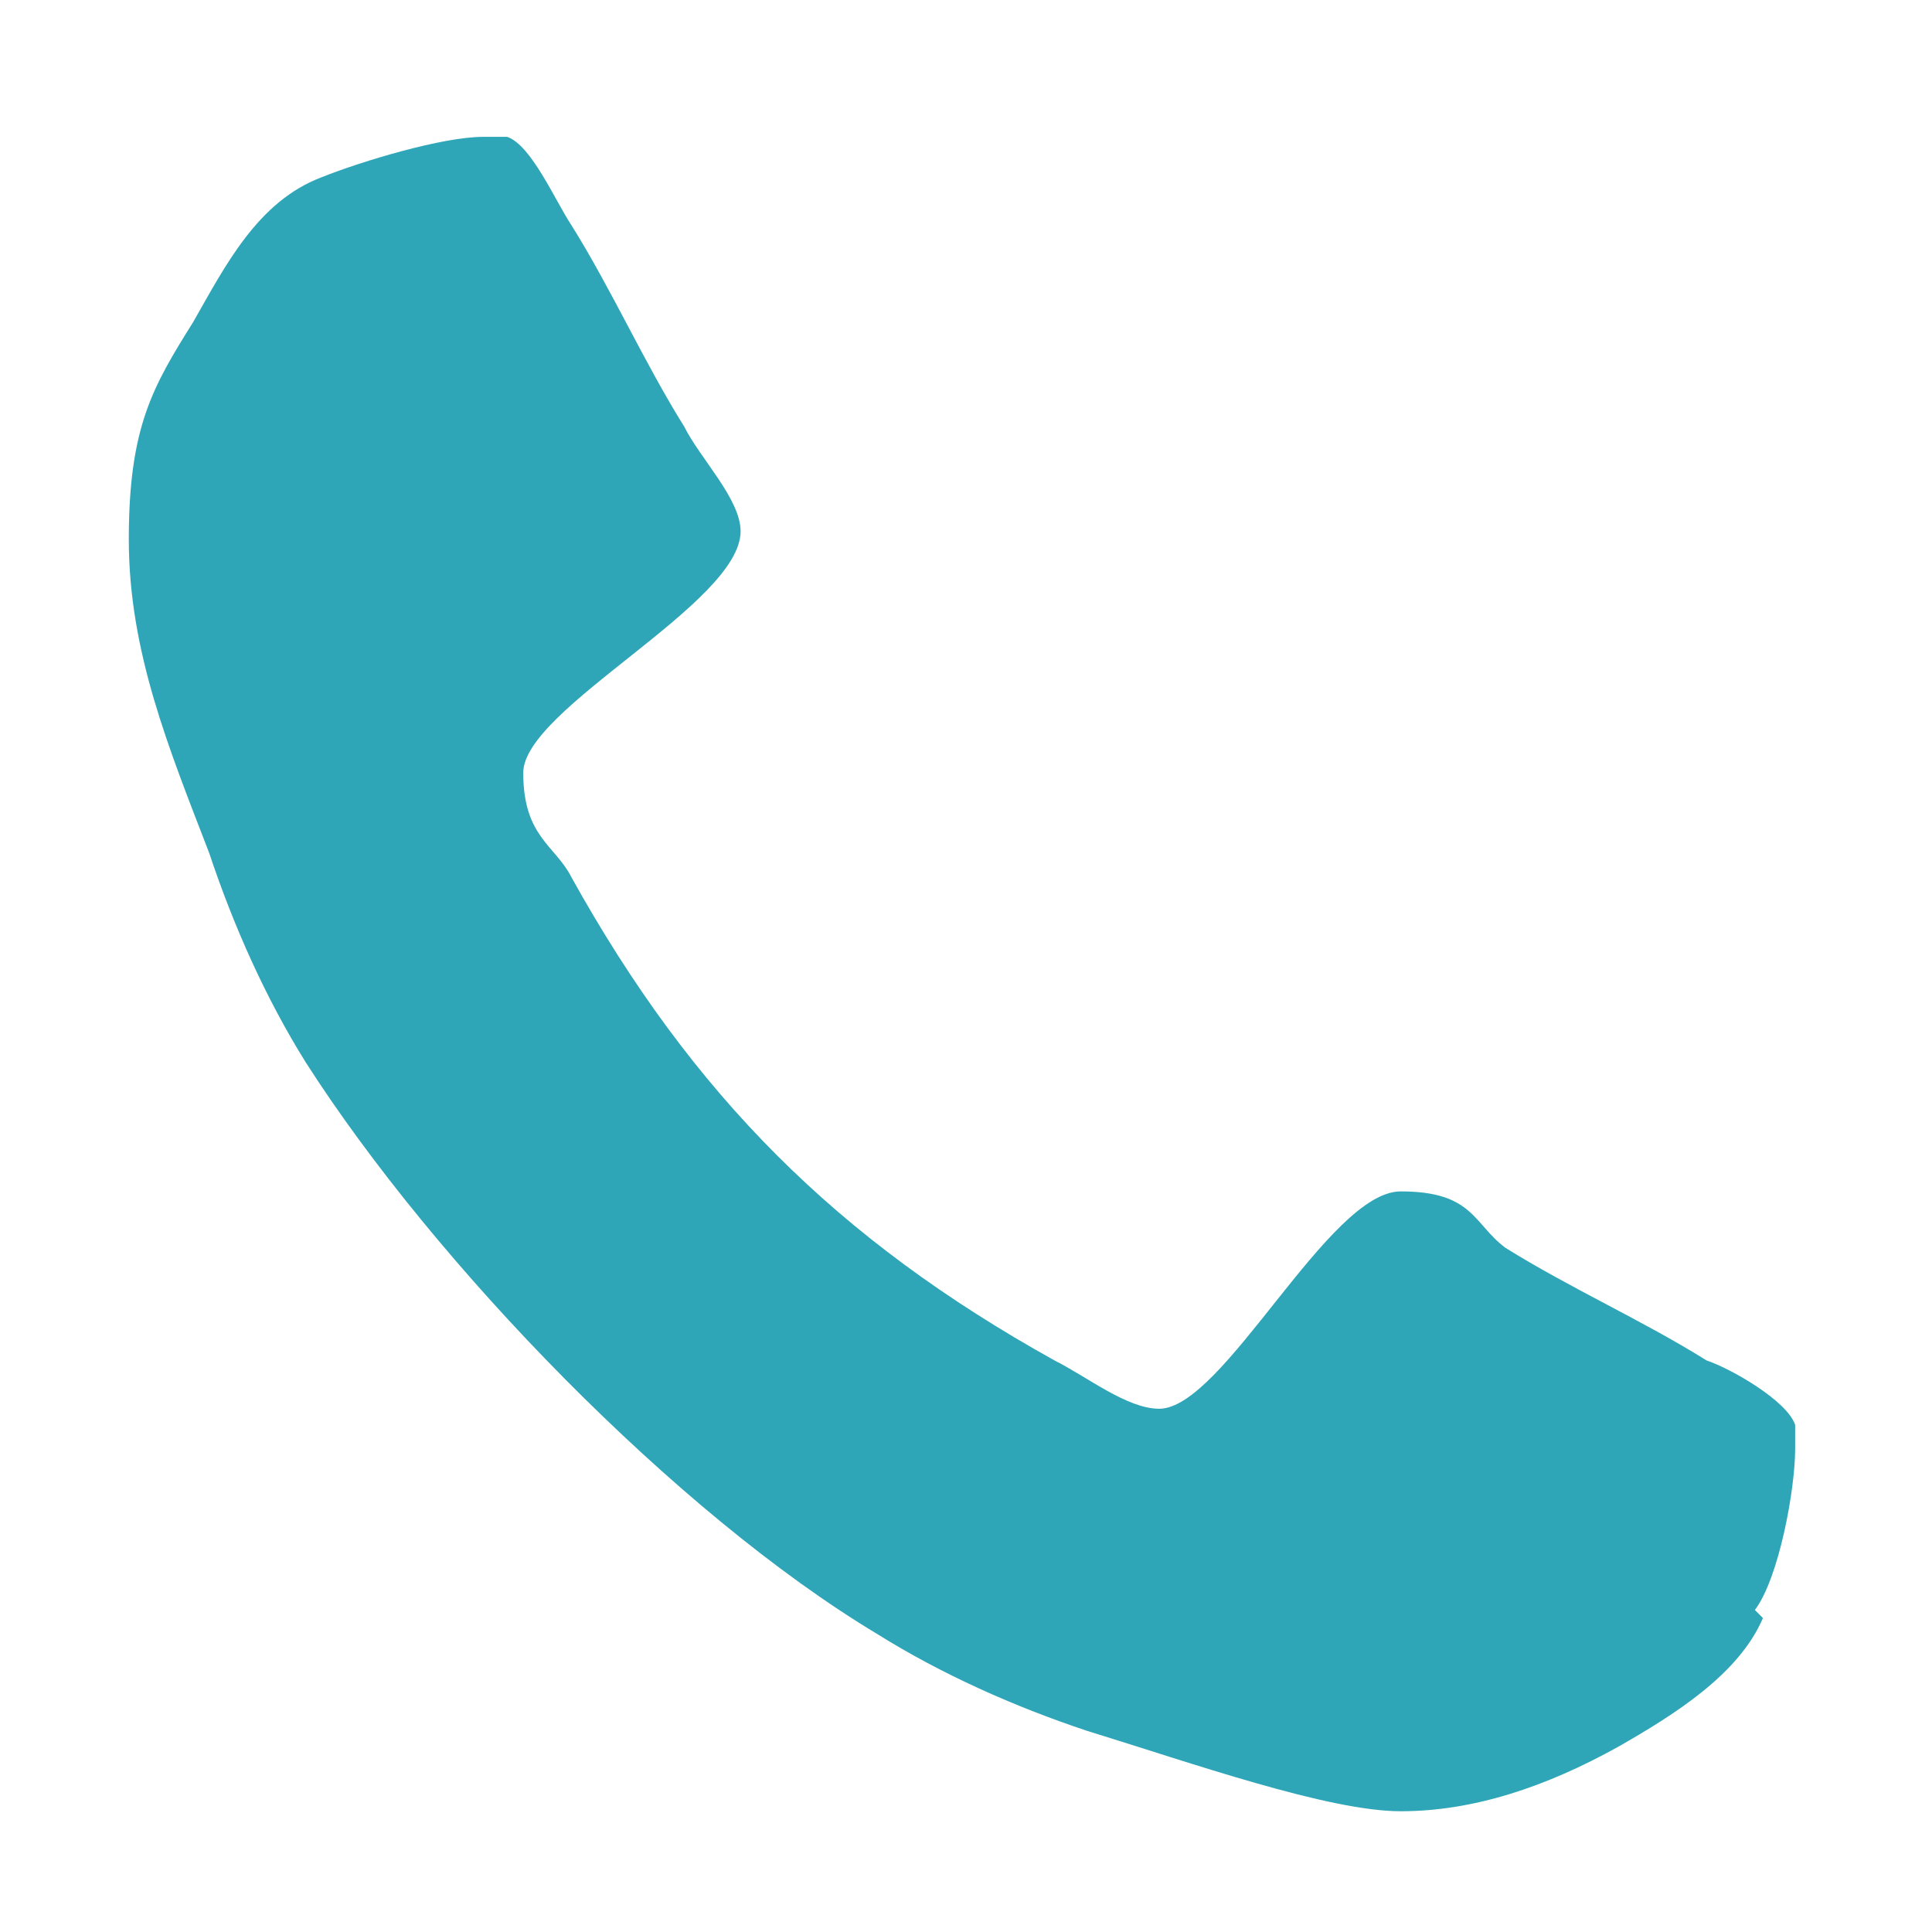 <?xml version="1.0" encoding="UTF-8"?>
<svg id="Ebene_1" xmlns="http://www.w3.org/2000/svg" version="1.1" viewBox="0 0 24 24">
  <!-- Generator: Adobe Illustrator 29.8.2, SVG Export Plug-In . SVG Version: 2.1.1 Build 3)  -->
  <defs>
    <style>
      .st0 {
        fill: #2fa6b8;
      }
    </style>
  </defs>
  <path class="st0" d="M21.9,20.1c-.3.7-1.1,1.2-1.8,1.6-.9.5-1.8.8-2.7.8s-2.6-.6-3.9-1c-.9-.3-1.8-.7-2.6-1.2-2.5-1.5-5.5-4.6-7.1-7.1-.5-.8-.9-1.7-1.2-2.6-.5-1.3-1-2.5-1-3.9s.3-1.9.8-2.7c.4-.7.8-1.5,1.6-1.8.5-.2,1.5-.5,2-.5s.2,0,.3,0c.3.1.6.8.8,1.1.5.8.9,1.7,1.4,2.5.2.4.7.9.7,1.3,0,.9-2.7,2.2-2.7,3s.4.9.6,1.3c1.5,2.7,3.3,4.5,6,6,.4.2.9.6,1.3.6.8,0,2.1-2.7,3-2.7s.9.4,1.3.7c.8.5,1.7.9,2.5,1.4.3.1,1,.5,1.1.8,0,.1,0,.2,0,.3,0,.5-.2,1.6-.5,2Z"/>
</svg>